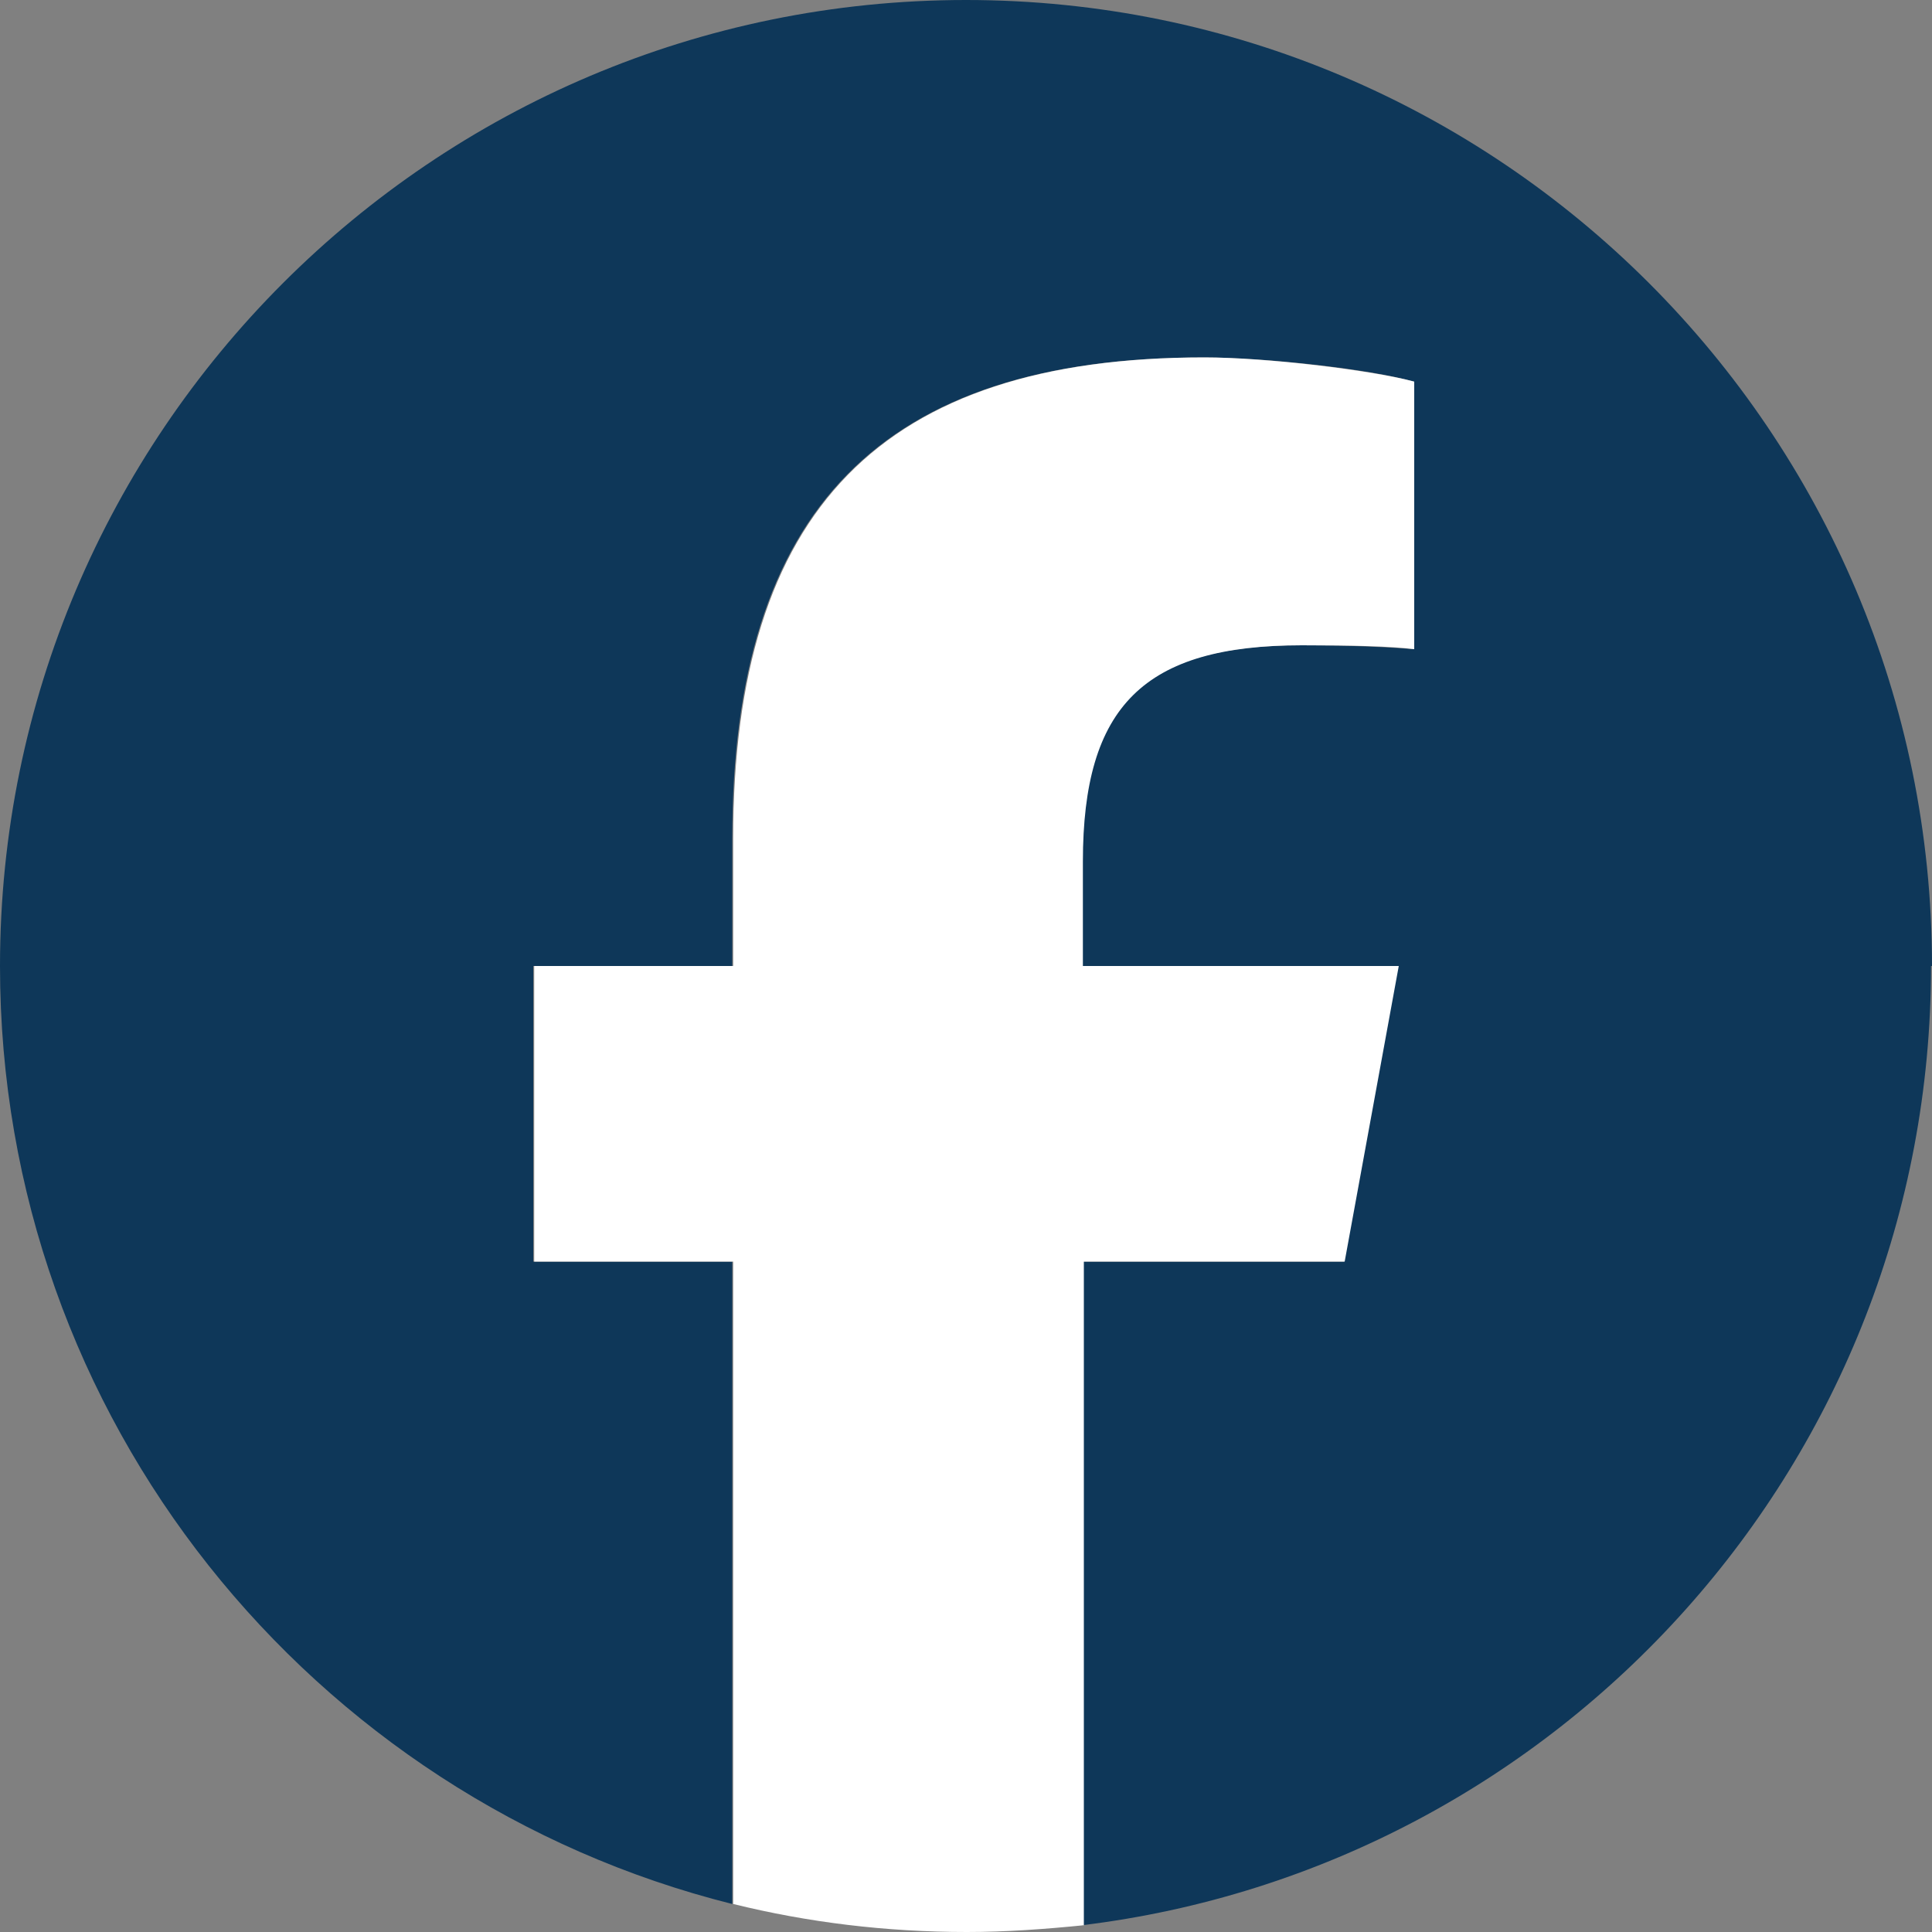 <?xml version="1.0" encoding="UTF-8"?><svg id="_レイヤー_2" xmlns="http://www.w3.org/2000/svg" viewBox="0 0 20 20"><rect x="0" y="0" width="20" height="20" fill="#808080" stroke="none"/><g id="_レイアウト"><g id="Logo"><path id="Initiator" d="M20,10C20,4.48,15.52,0,10,0S0,4.48,0,10c0,4.69,3.23,8.62,7.58,9.71v-6.65h-2.06v-3.06h2.06v-1.32c0-3.4,1.54-4.98,4.88-4.98.63,0,1.73.12,2.17.25v2.77c-.24-.02-.65-.04-1.16-.04-1.64,0-2.27.62-2.27,2.24v1.08h3.27l-.56,3.06h-2.71v6.87c4.95-.6,8.79-4.81,8.79-9.93Z" fill="#0e3759" stroke-width="0"/><path id="F" d="M13.92,13.06l.56-3.06h-3.27v-1.08c0-1.61.63-2.24,2.27-2.24.51,0,.92.01,1.16.04v-2.77c-.45-.12-1.54-.25-2.17-.25-3.34,0-4.88,1.58-4.88,4.98v1.32h-2.06v3.06h2.06v6.65c.77.19,1.58.29,2.42.29.41,0,.81-.03,1.21-.07v-6.87h2.71Z" fill="#fff" stroke-width="0"/></g></g></svg>